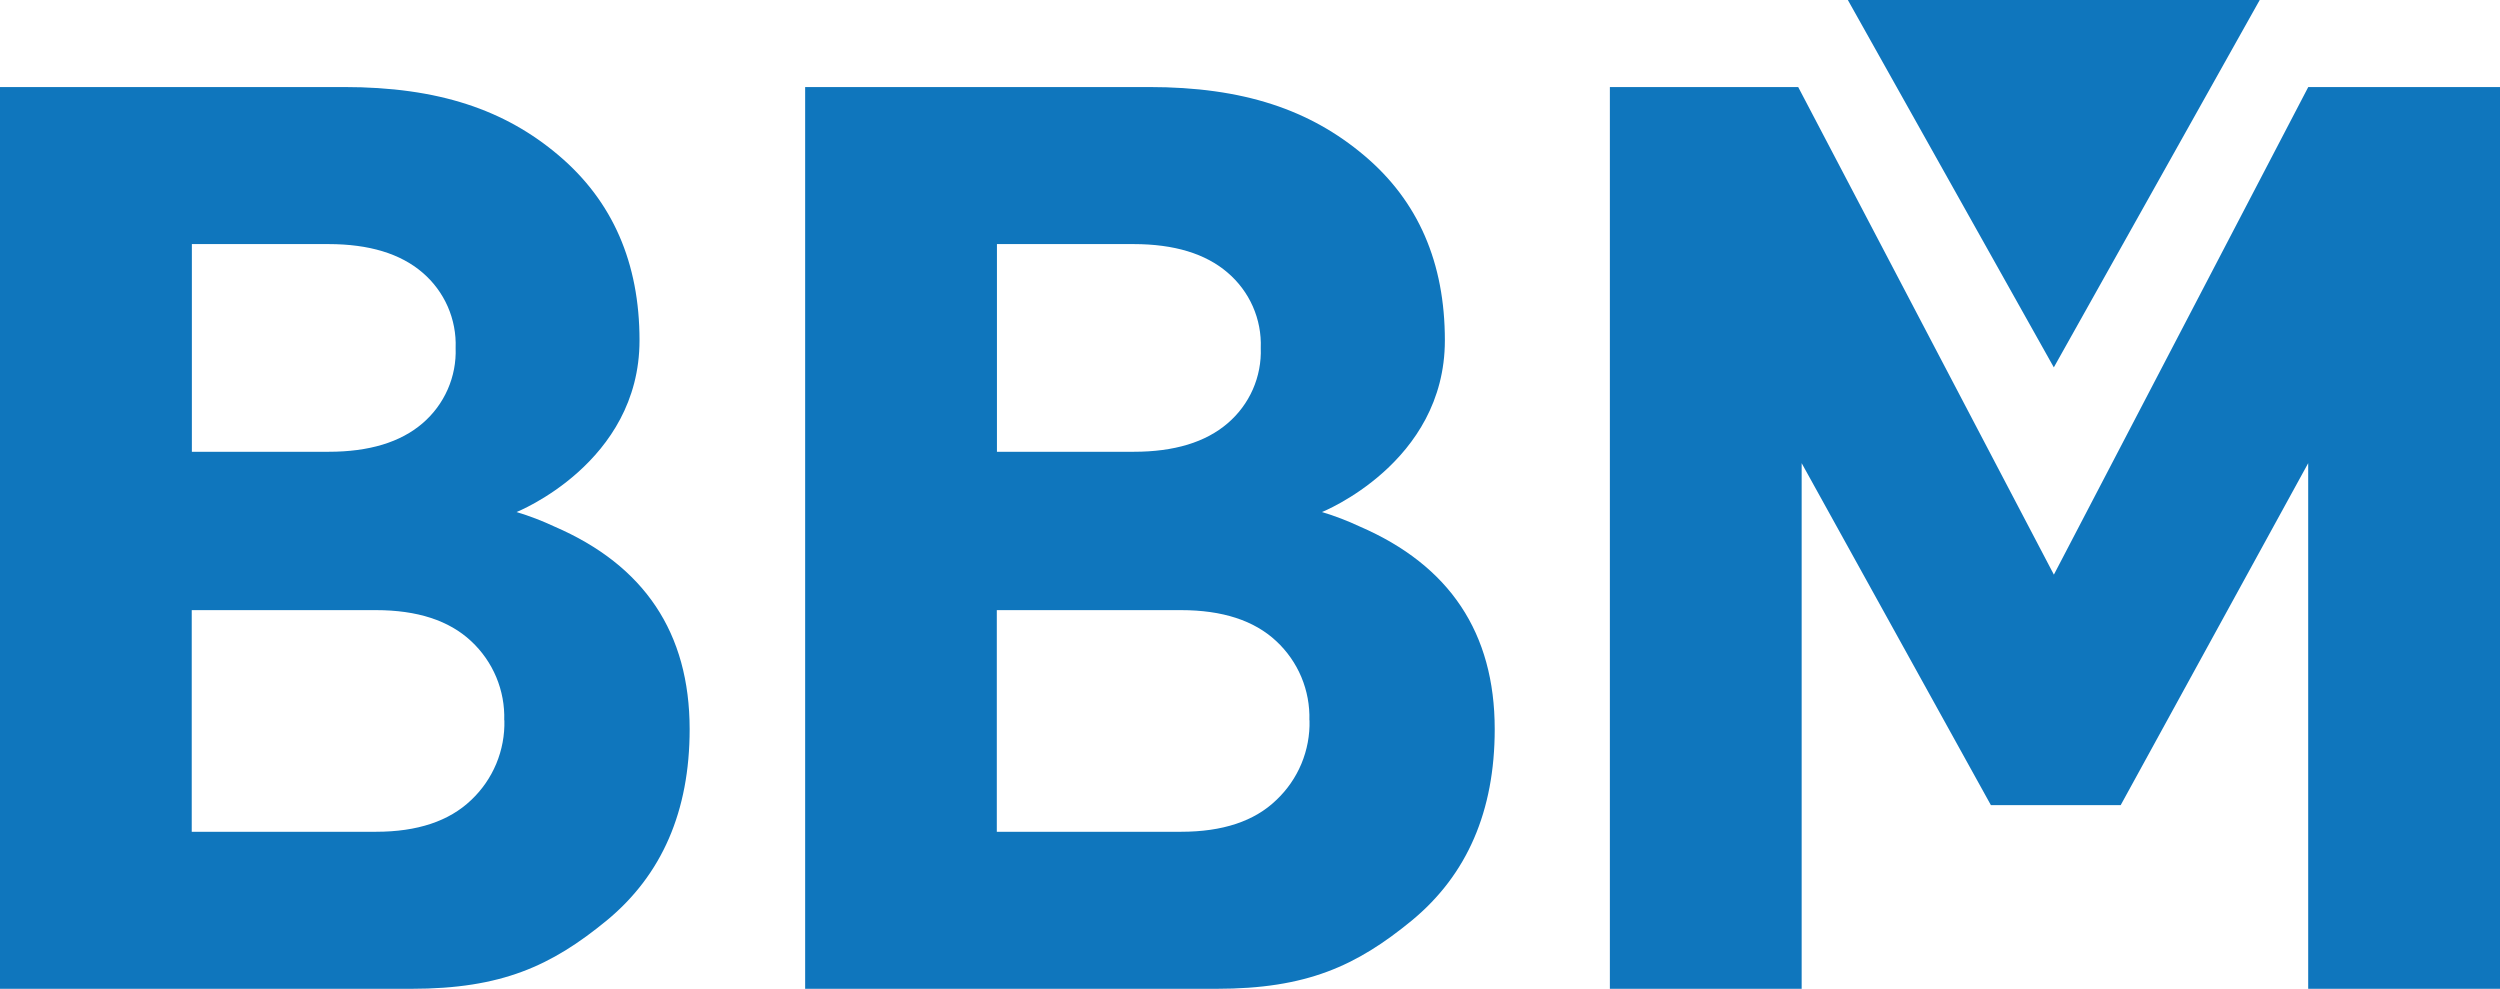 <svg xmlns="http://www.w3.org/2000/svg" width="134" height="53" viewBox="0 0 134 53" fill="none"><g clip-path="url(#clip0_170_1450)"><path d="M80.117 39.085C80.117 43.473 78.638 46.889 75.68 49.334C72.703 51.779 70.034 53 65.202 53H43.156V4.665H61.581C66.658 4.665 70.216 5.886 73.119 8.332C76.023 10.778 77.445 14.082 77.445 18.244C77.445 24.822 70.856 27.445 70.856 27.445C71.551 27.654 72.229 27.914 72.885 28.222C77.706 30.306 80.117 33.927 80.117 39.085ZM67.577 18.651C67.606 17.888 67.461 17.128 67.153 16.428C66.844 15.729 66.381 15.107 65.798 14.611C64.614 13.594 62.938 13.085 60.769 13.083H53.436V24.215H60.769C62.938 24.215 64.614 23.707 65.798 22.691C66.381 22.194 66.844 21.573 67.152 20.873C67.46 20.174 67.605 19.414 67.577 18.651ZM70.183 38.608C70.207 37.816 70.061 37.027 69.755 36.295C69.449 35.564 68.989 34.905 68.407 34.364C67.223 33.257 65.521 32.703 63.3 32.703H53.429V44.583H63.3C65.534 44.583 67.236 44.017 68.407 42.885C68.989 42.337 69.449 41.673 69.756 40.937C70.063 40.2 70.211 39.408 70.19 38.611L70.183 38.608Z" fill="#0F76BD"></path><path d="M36.965 39.085C36.965 43.473 35.485 46.889 32.525 49.334C29.547 51.779 26.878 53 22.047 53H0V4.665H18.429C23.51 4.665 27.064 5.886 29.949 8.332C32.834 10.778 34.278 14.082 34.278 18.244C34.278 24.822 27.686 27.445 27.686 27.445C28.38 27.654 29.058 27.914 29.715 28.222C34.546 30.306 36.963 33.927 36.965 39.085ZM24.422 18.651C24.45 17.888 24.305 17.129 23.998 16.429C23.69 15.73 23.228 15.108 22.646 14.611C21.462 13.594 19.785 13.085 17.614 13.083H10.284V24.215H17.614C19.785 24.215 21.462 23.707 22.646 22.691C23.228 22.193 23.69 21.572 23.997 20.872C24.305 20.173 24.45 19.413 24.422 18.651ZM27.027 38.608C27.052 37.816 26.906 37.027 26.6 36.295C26.294 35.564 25.834 34.905 25.252 34.364C24.068 33.257 22.367 32.703 20.148 32.703H10.277V44.583H20.148C22.367 44.583 24.068 44.017 25.252 42.885C25.834 42.337 26.293 41.673 26.6 40.937C26.907 40.2 27.055 39.408 27.035 38.611L27.027 38.608Z" fill="#0F76BD"></path><path d="M134 53H123.719V24.826L113.669 43.155H106.712L96.569 24.826V53H86.289V4.665H96.383L110.088 30.801L123.723 4.665H134.004L134 53Z" fill="#0F76BD"></path><path d="M110.085 0H99.045L110.085 19.691L121.121 0H110.085Z" fill="#0F76BD"></path></g><defs><clipPath id="clip0_170_1450"><rect width="134" height="53" fill="white"></rect></clipPath></defs></svg>